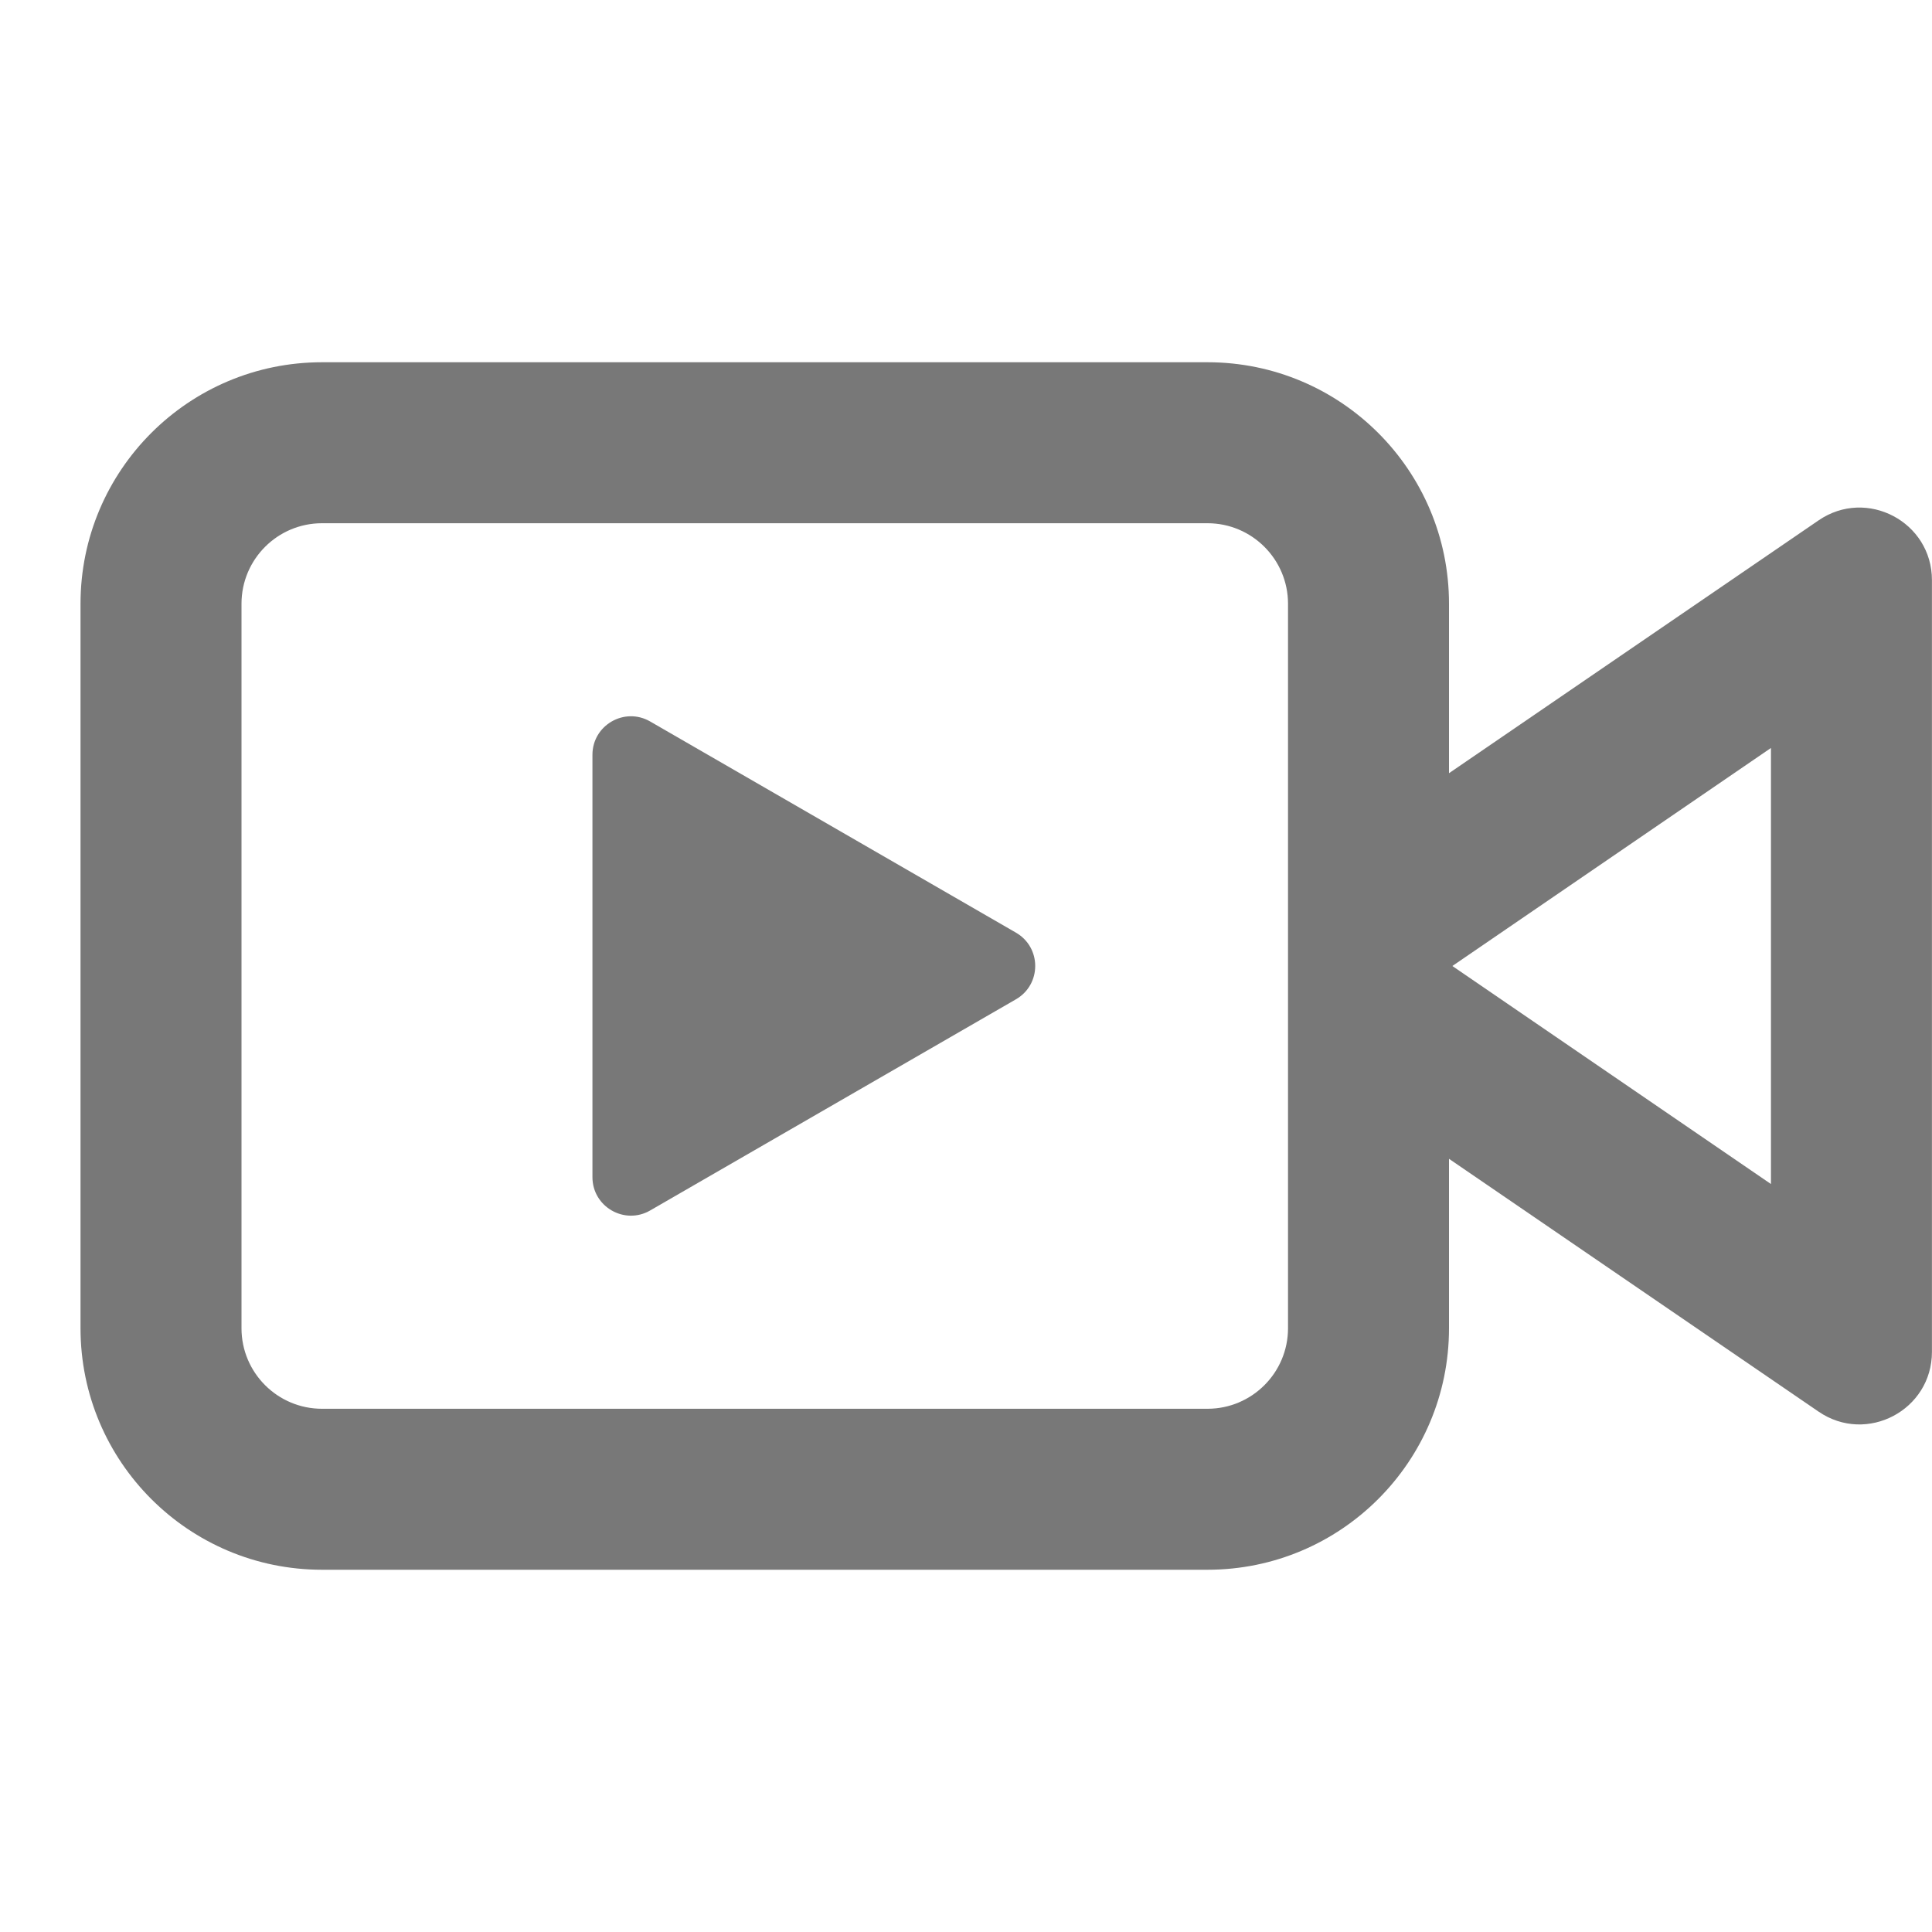 <svg width="34" height="34" viewBox="0 0 34 34" fill="none" xmlns="http://www.w3.org/2000/svg">
<path d="M17.879 16.413C18.331 16.674 18.331 17.325 17.879 17.586L11.442 21.302C10.991 21.563 10.426 21.237 10.426 20.716V13.283C10.426 12.762 10.991 12.436 11.442 12.697L17.879 16.413Z" fill="#787878"/>
<path d="M5.667 6.375C3.32 6.375 1.417 8.278 1.417 10.625V23.375C1.417 25.722 3.32 27.625 5.667 27.625H21.25C23.597 27.625 25.5 25.722 25.5 23.375V20.393L32.005 24.843C32.851 25.422 33.999 24.816 33.999 23.791V10.209C33.999 9.184 32.851 8.578 32.005 9.157L25.5 13.607V10.625C25.5 8.278 23.597 6.375 21.25 6.375H5.667ZM4.25 10.625C4.25 9.843 4.884 9.208 5.667 9.208H21.25C22.032 9.208 22.667 9.843 22.667 10.625V23.375C22.667 24.157 22.032 24.792 21.25 24.792H5.667C4.884 24.792 4.25 24.157 4.25 23.375V10.625ZM31.166 20.837L25.559 17L31.166 13.163V20.837Z" fill="#787878"/>
</svg>
